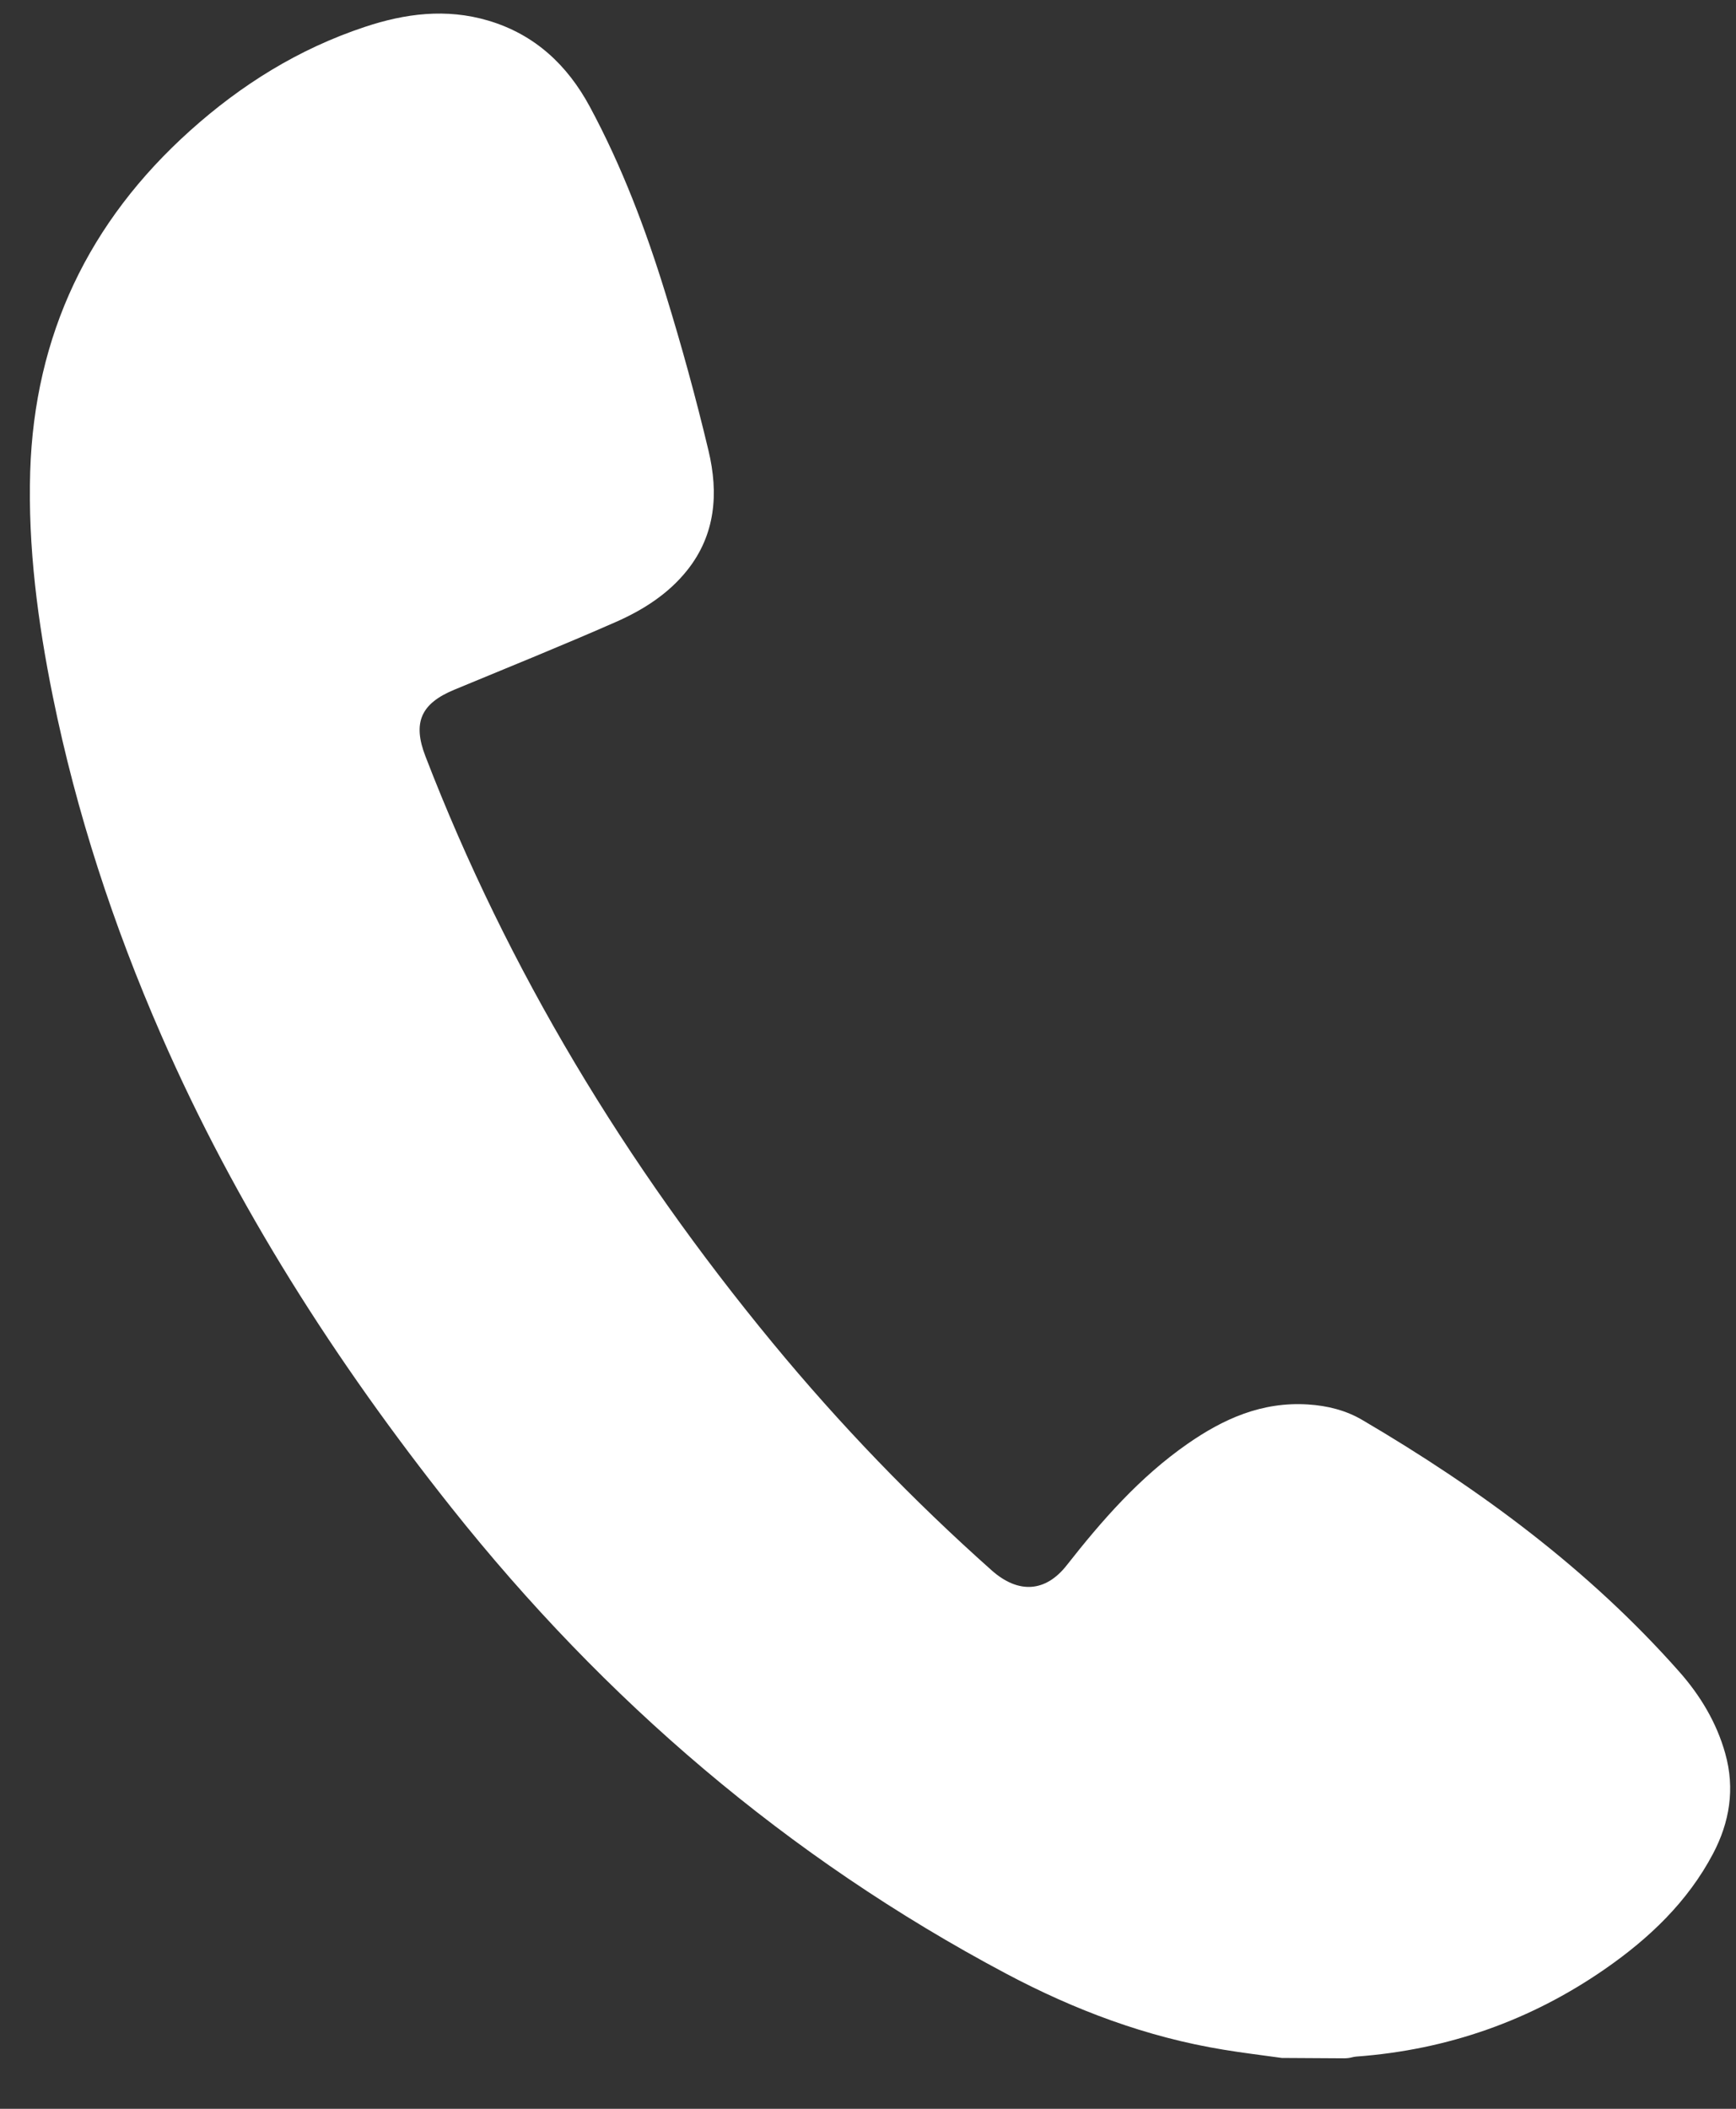 <?xml version="1.0" encoding="UTF-8"?> <svg xmlns="http://www.w3.org/2000/svg" width="28" height="34" viewBox="0 0 28 34" fill="none"><rect x="0" y="0" width="28" height="34" fill="#333333" stroke="none"/><path d="M20.674 33.18C20.674 33.18 20.674 33.18 20.674 33.18C20.36 33.136 20.046 33.099 19.734 33.047C18.495 32.845 17.333 32.408 16.224 31.819C12.694 29.944 9.745 27.407 7.286 24.314C5.406 21.948 3.799 19.433 2.601 16.69C1.827 14.92 1.233 13.103 0.852 11.229C0.609 10.028 0.45 8.819 0.487 7.604C0.556 5.403 1.433 3.571 3.068 2.105C3.888 1.369 4.814 0.789 5.884 0.434C6.53 0.219 7.194 0.13 7.878 0.333C8.63 0.557 9.153 1.053 9.512 1.718C10.033 2.685 10.417 3.703 10.736 4.74C10.994 5.576 11.226 6.42 11.428 7.268C11.592 7.953 11.54 8.619 11.088 9.189C10.786 9.571 10.377 9.833 9.931 10.029C9.07 10.407 8.198 10.76 7.328 11.12C6.788 11.343 6.652 11.651 6.862 12.194C8.189 15.635 10.086 18.772 12.463 21.653C13.543 22.962 14.72 24.185 15.995 25.319C16.425 25.701 16.864 25.672 17.205 25.237C17.775 24.511 18.381 23.817 19.152 23.28C19.727 22.88 20.349 22.596 21.098 22.644C21.409 22.664 21.706 22.737 21.974 22.895C23.873 24.01 25.626 25.304 27.084 26.952C27.426 27.338 27.688 27.776 27.826 28.269C27.987 28.841 27.896 29.381 27.63 29.886C27.221 30.662 26.598 31.255 25.877 31.753C24.689 32.574 23.356 33.049 21.876 33.158C21.854 33.159 21.833 33.164 21.811 33.169C21.767 33.181 21.721 33.186 21.675 33.186L20.674 33.18C20.674 33.18 20.674 33.18 20.674 33.18Z" fill="white"></path></svg> 
